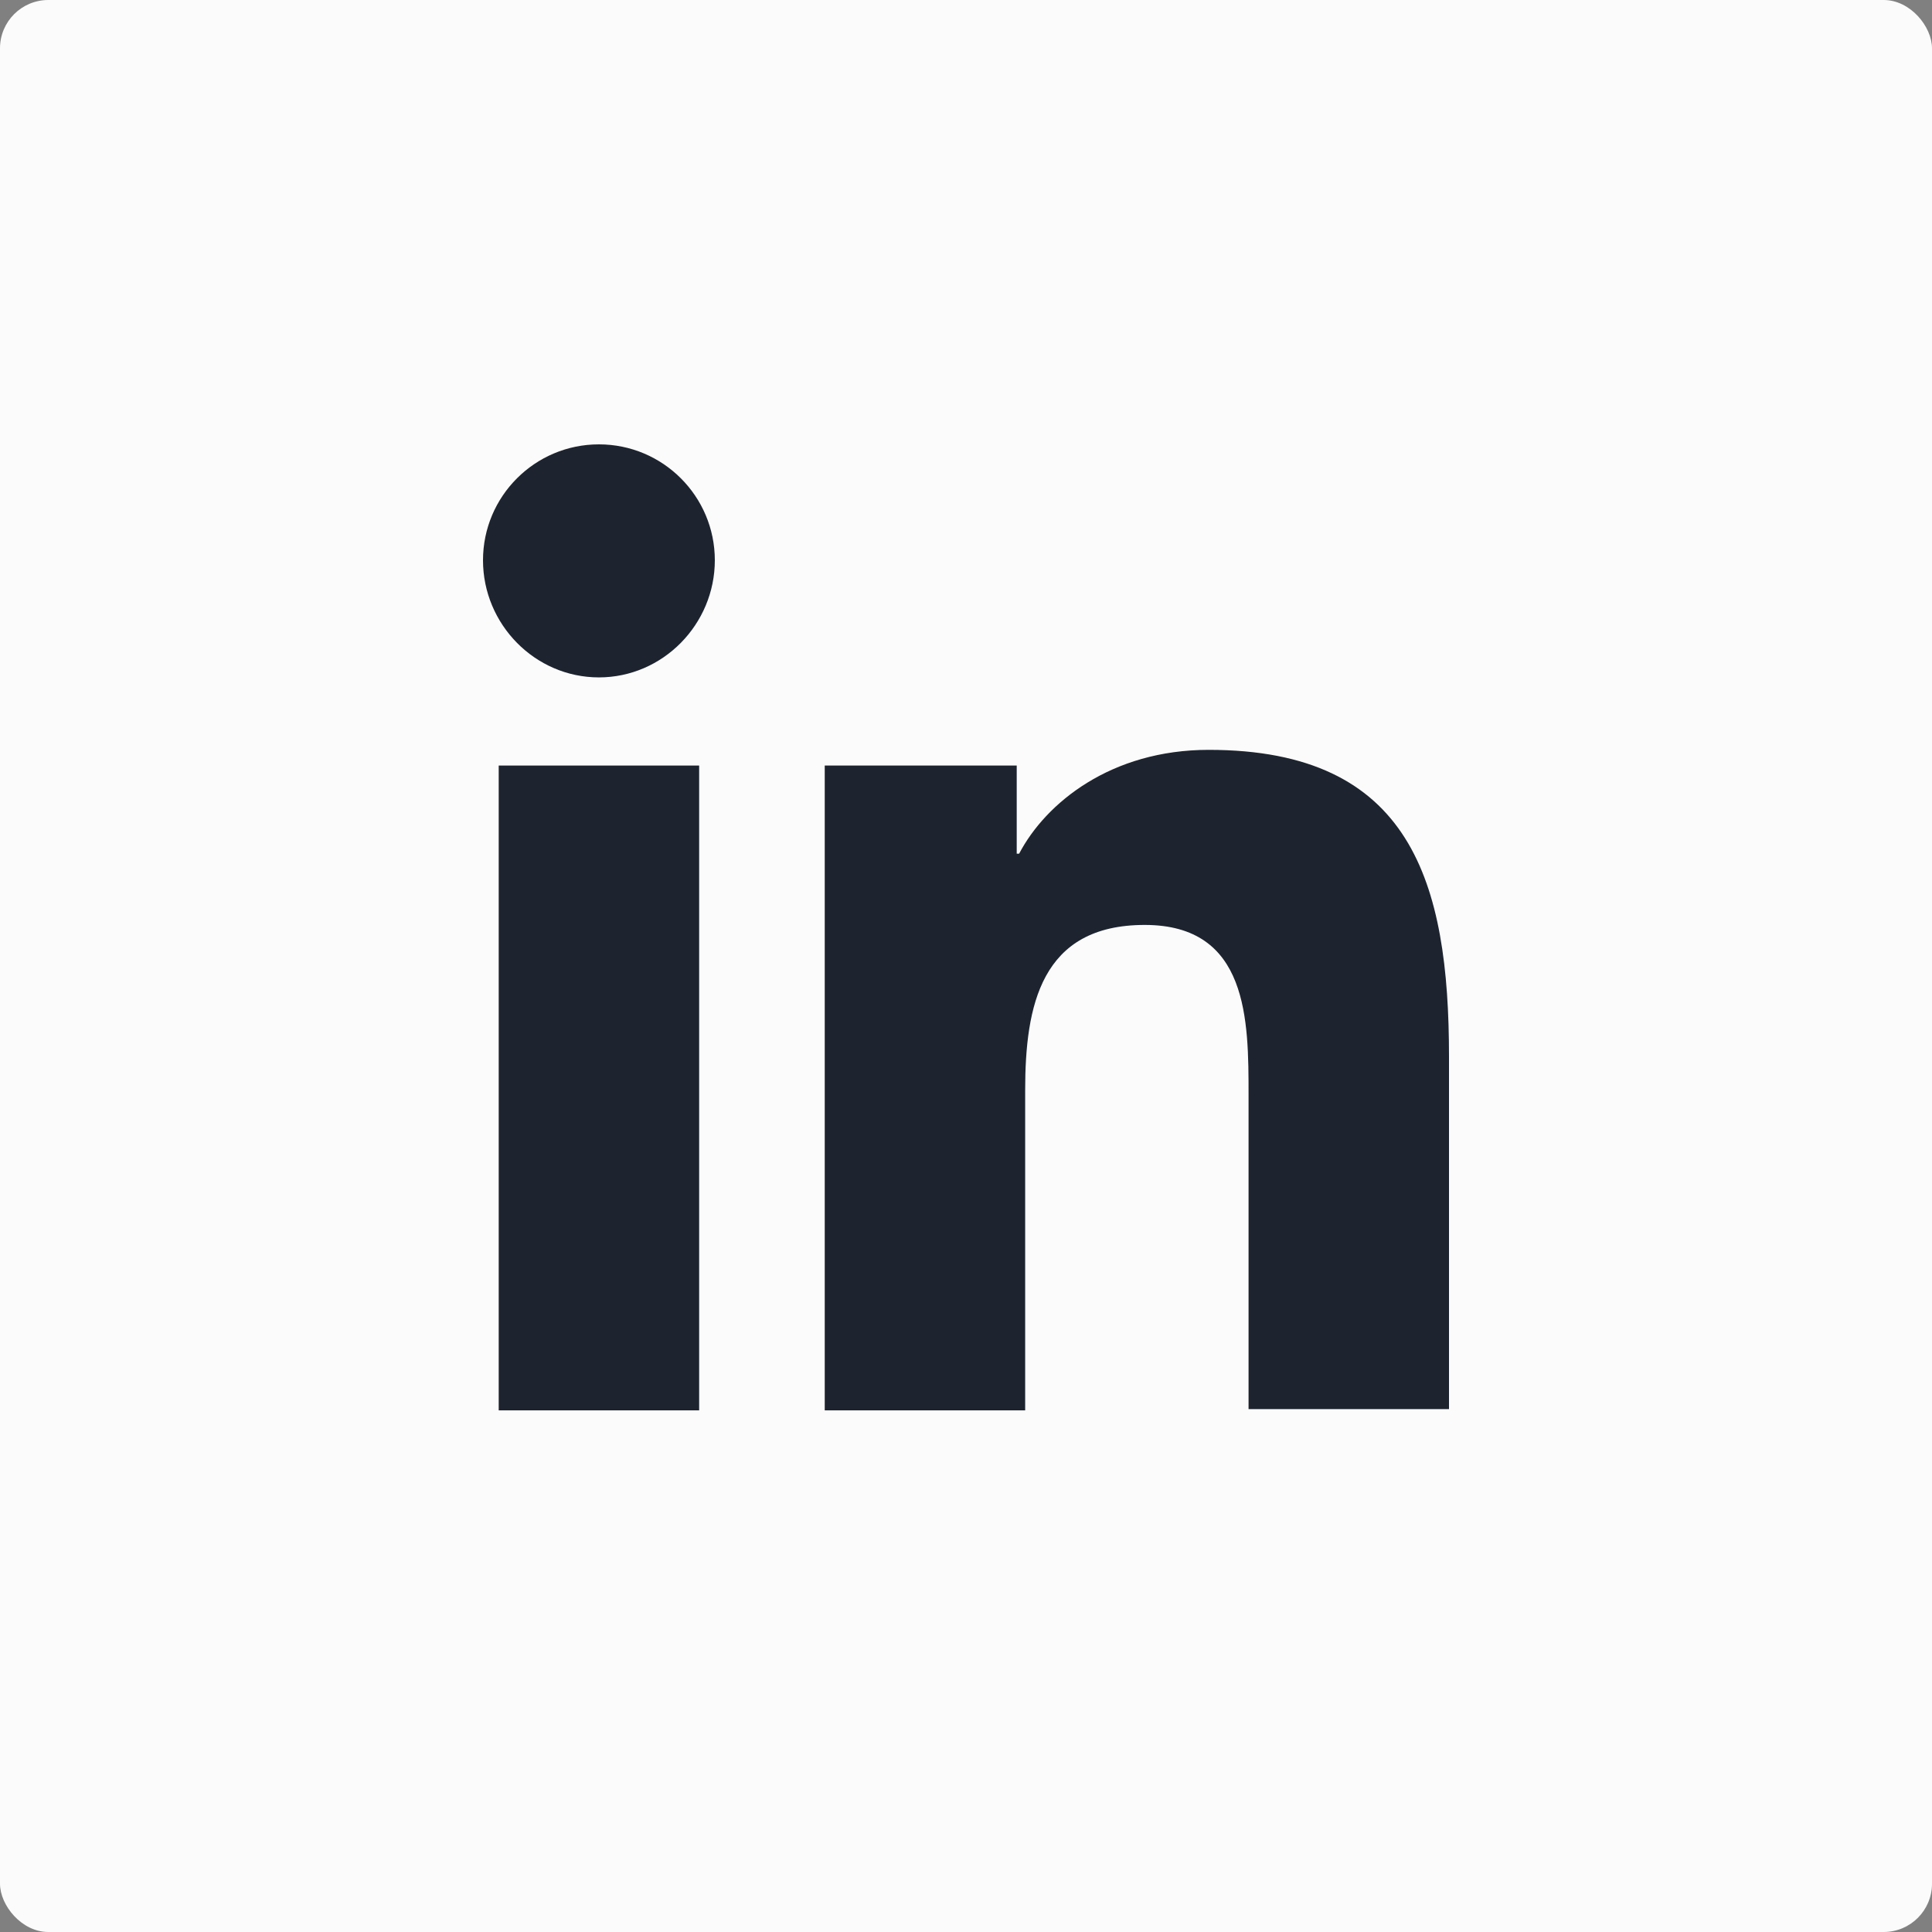 <svg width="200" height="200" viewBox="0 0 200 200" fill="none" xmlns="http://www.w3.org/2000/svg">
<rect x="0" y="0" width="200" height="200" fill="#808080" stroke="none"/>
<rect width="200" height="200" rx="5" fill="#FCFBFB"/>
<g clip-path="url(#clip0_7_46)">
<path d="M150 146V109.374C150 91.374 146.125 77.624 125.125 77.624C115 77.624 108.25 83.124 105.5 88.373H105.251V79.247H85.376V145.998H106.125V112.873C106.125 104.123 107.751 95.749 118.501 95.749C129.25 95.749 129.25 105.624 129.25 113.373V145.873H150V145.998V146Z" fill="#1D242F"/>
<path d="M51.626 79.249H72.376V146H51.626V79.249Z" fill="#1D242F"/>
<path d="M61.999 46C55.376 46 50 51.376 50 57.999C50 64.623 55.376 70.124 61.999 70.124C68.623 70.124 73.999 64.623 73.999 57.999C73.999 51.376 68.626 46 61.999 46Z" fill="#1D242F"/>
</g>
<defs>
<clipPath id="clip0_7_46">
<rect width="100" height="100" fill="white" transform="translate(50 46)"/>
</clipPath>
</defs>
</svg>
